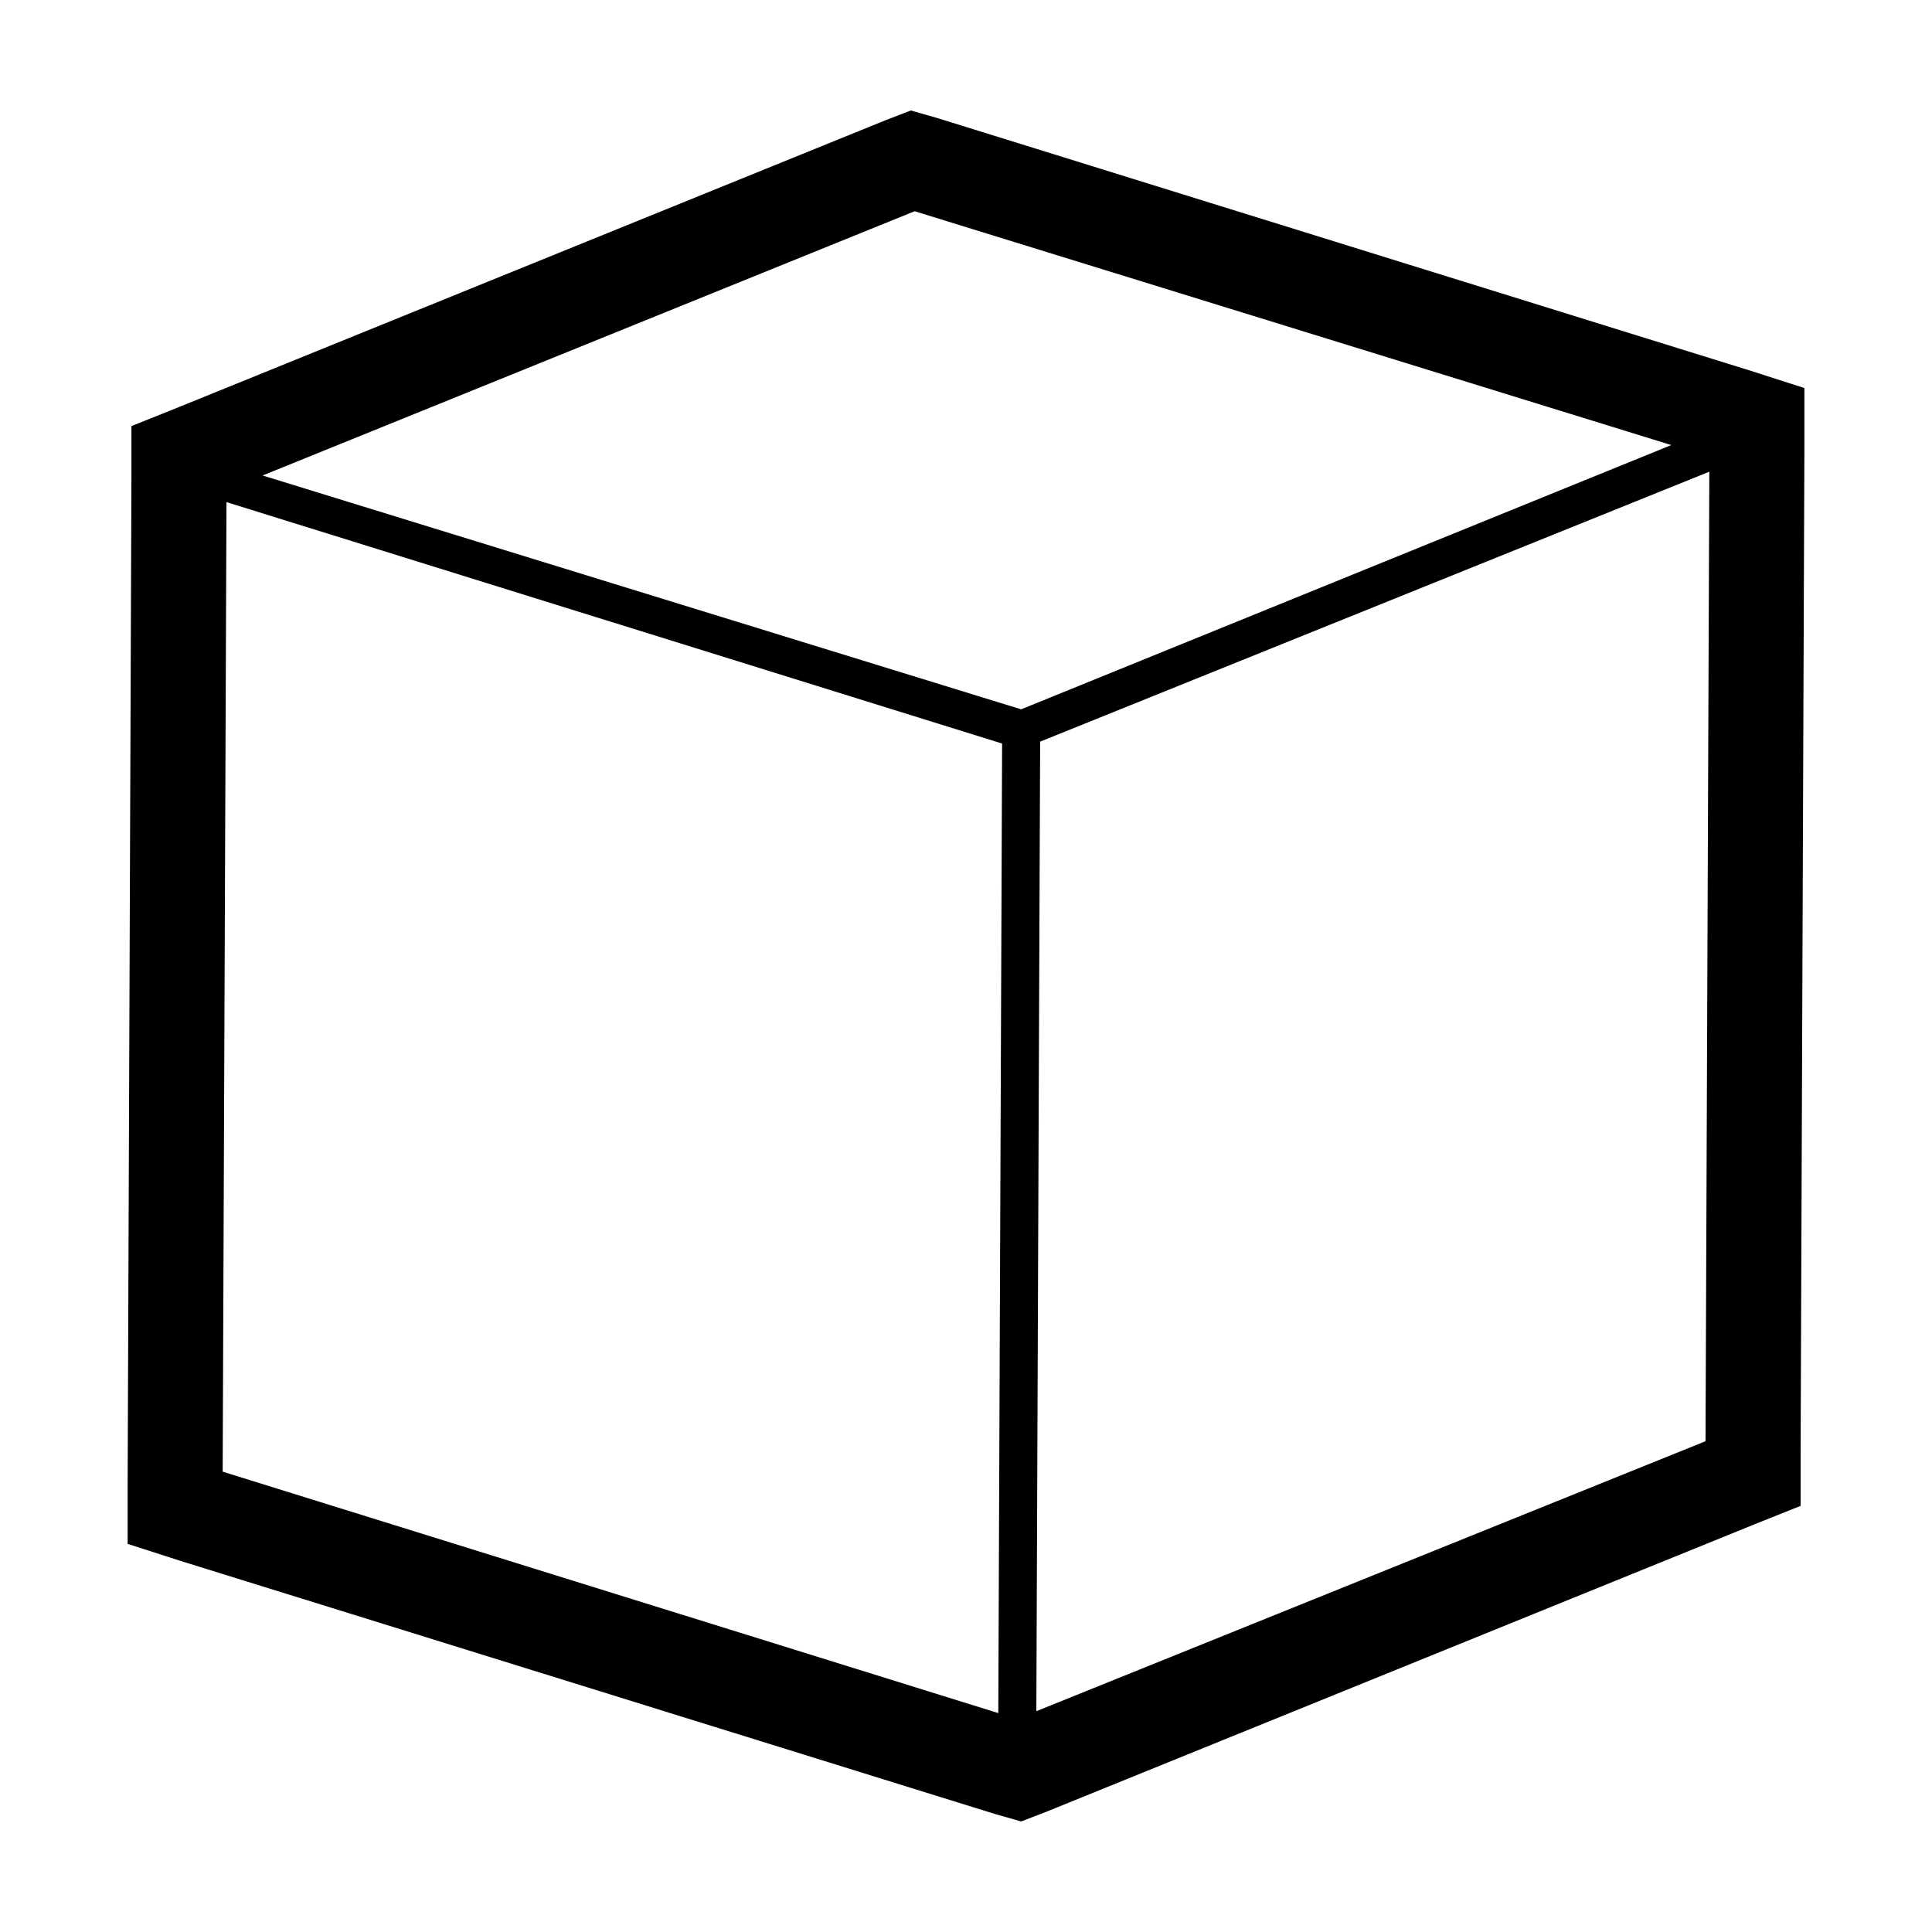 <?xml version="1.0" encoding="UTF-8"?>
<!-- Uploaded to: SVG Find, www.svgrepo.com, Generator: SVG Find Mixer Tools -->
<svg fill="#000000" width="800px" height="800px" version="1.1" viewBox="144 144 512 512" xmlns="http://www.w3.org/2000/svg">
 <path d="m608.07 242.3-215.63-67.004-7.055-2.016-6.551 2.519-187.41 76.074-12.594 5.039v13.602l-1.008 267.52v15.113l14.105 4.535 215.63 67.008 7.055 2.016 6.551-2.519 187.42-76.074 12.594-5.039v-13.602l1.008-267.52v-15.113zm-12.09 283.64-177.34 71.543 1.008-256.94 177.34-71.539zm-187.42 72.047-205.55-63.984 1.008-256.94 205.55 63.984zm178.35-336.04-172.3 70.031-201.02-61.969 172.8-70.031z"/>
</svg>